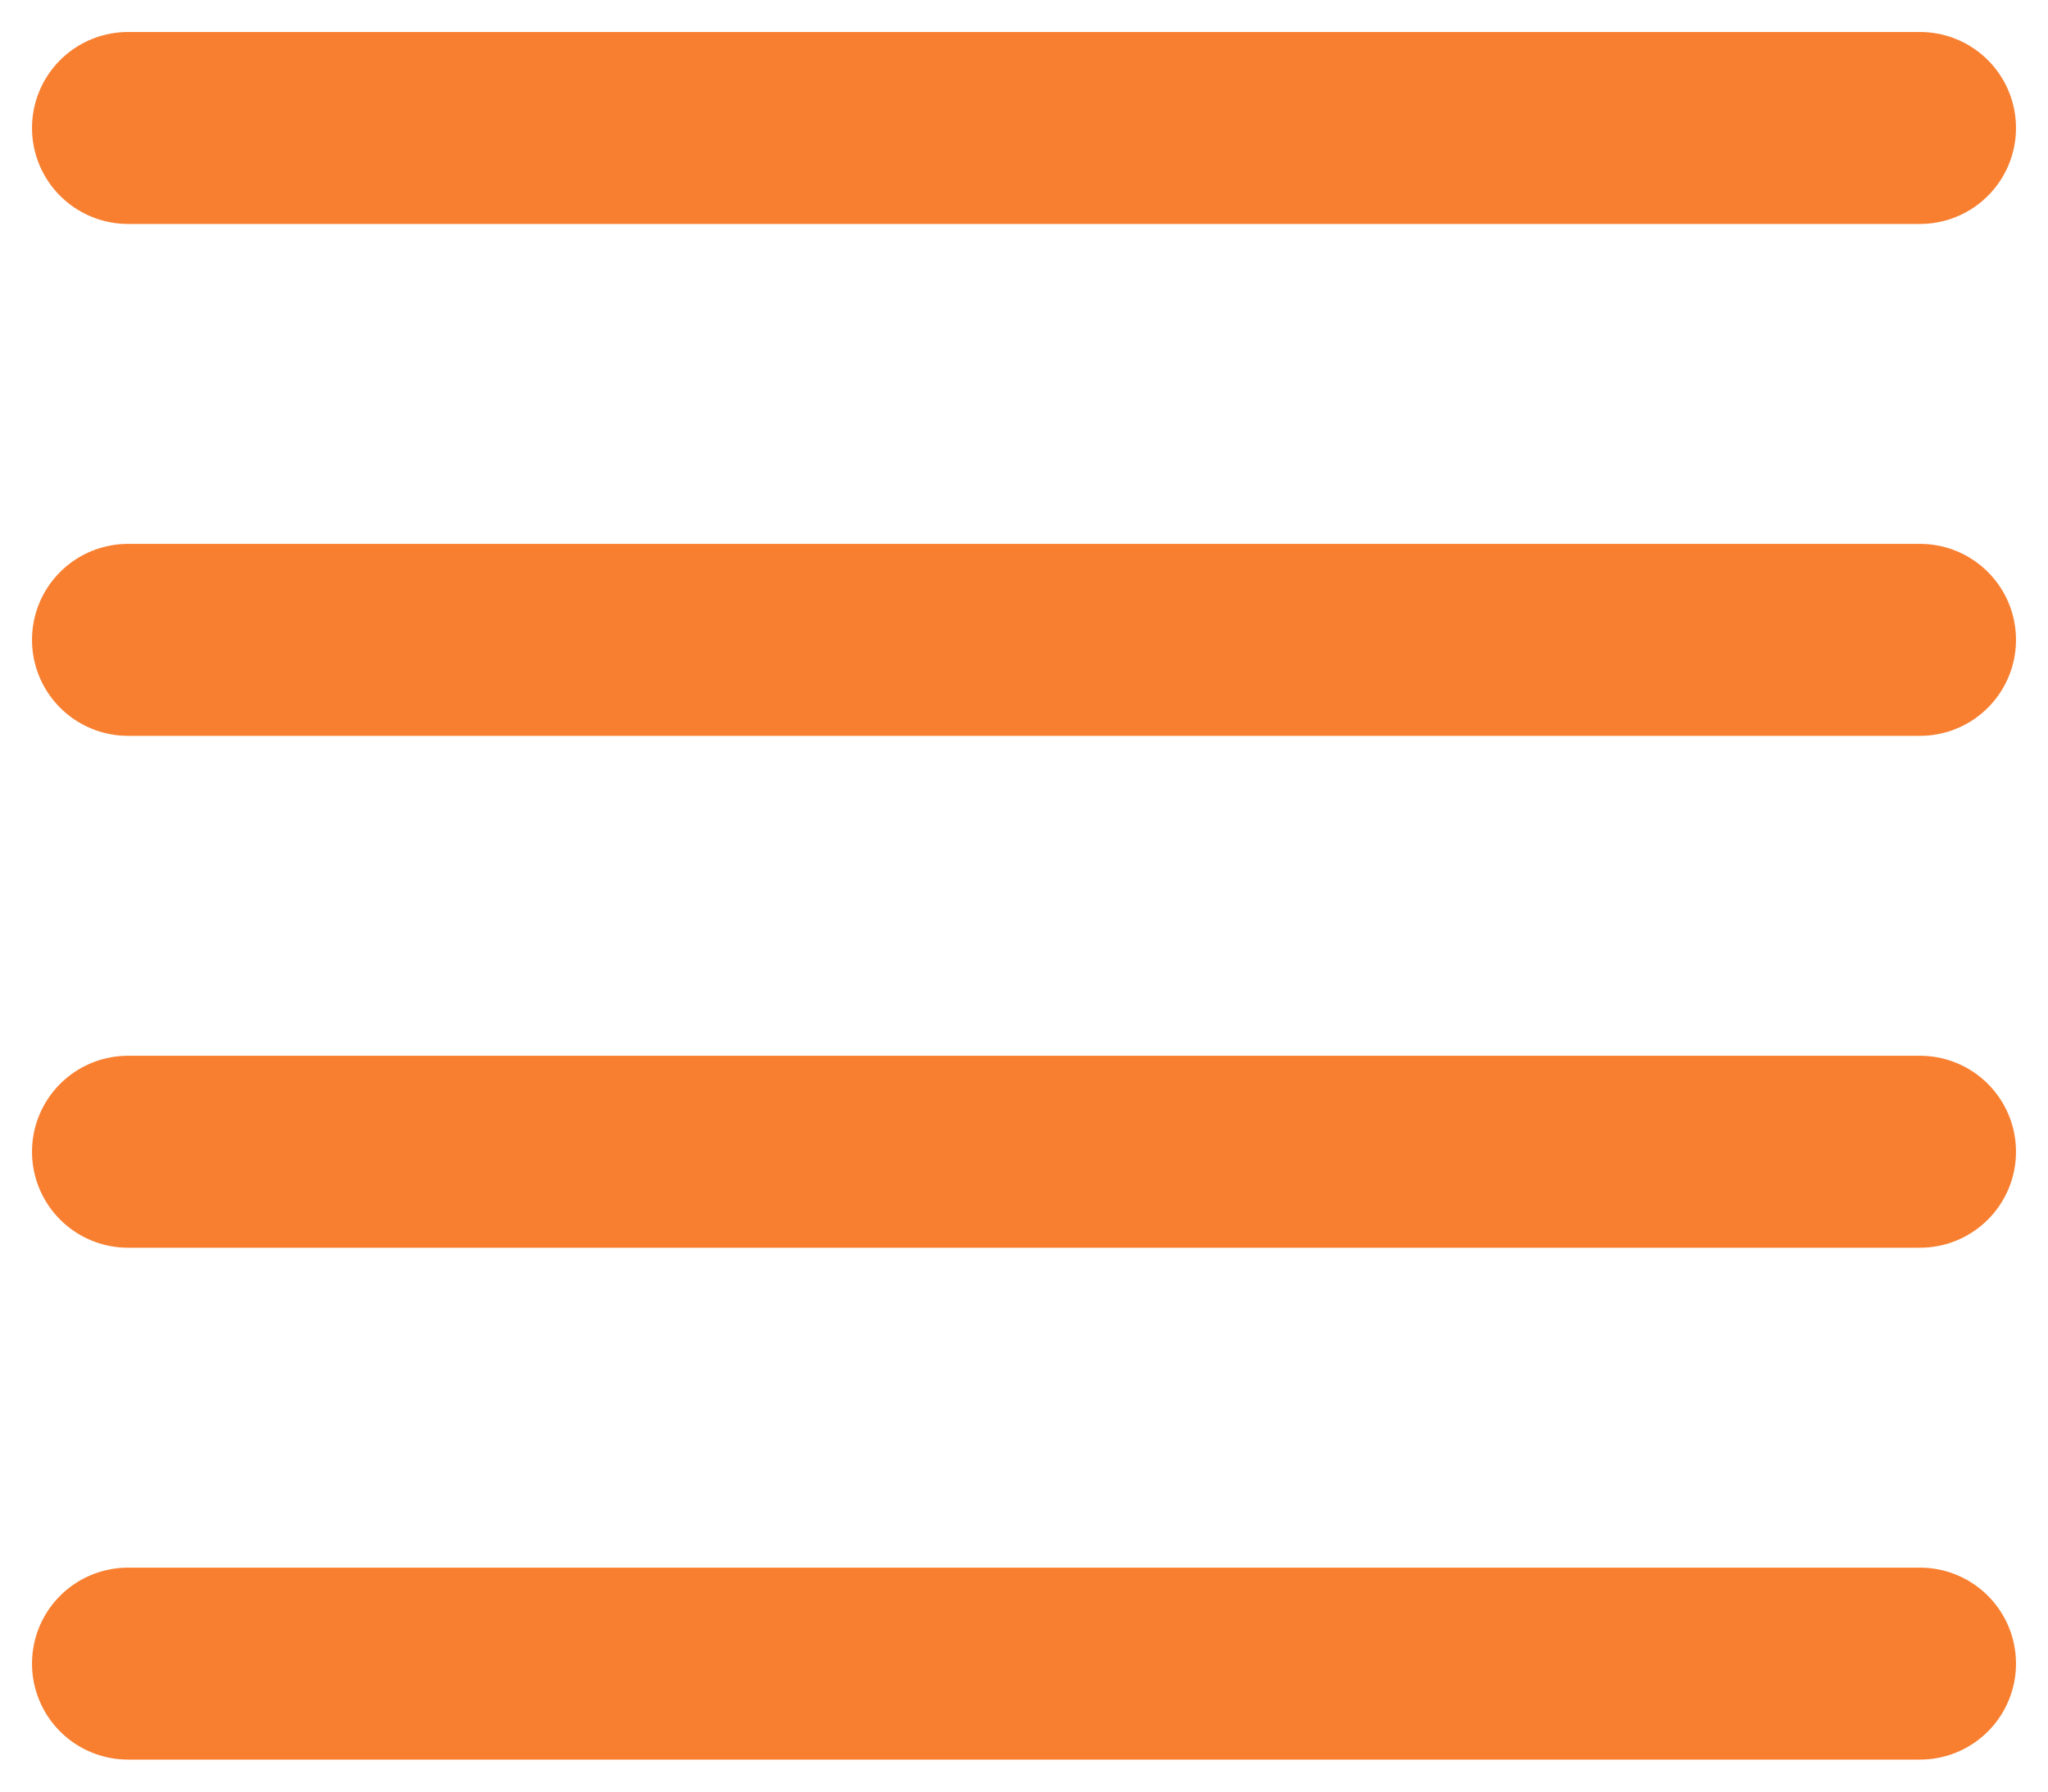 <svg width="16" height="14" viewBox="0 0 16 14" fill="none" xmlns="http://www.w3.org/2000/svg">
<g clip-path="url(#clip0_1484_2863)">
<path d="M1 9H15M1 13H15M1 1H15M1 5H15" stroke="#f87f30" stroke-width="1.5" stroke-linecap="round"/>
</g>
<defs>
<clipPath id="clip0_1484_2863">
<rect width="16" height="14" fill="white"/>
</clipPath>
</defs>
</svg>
